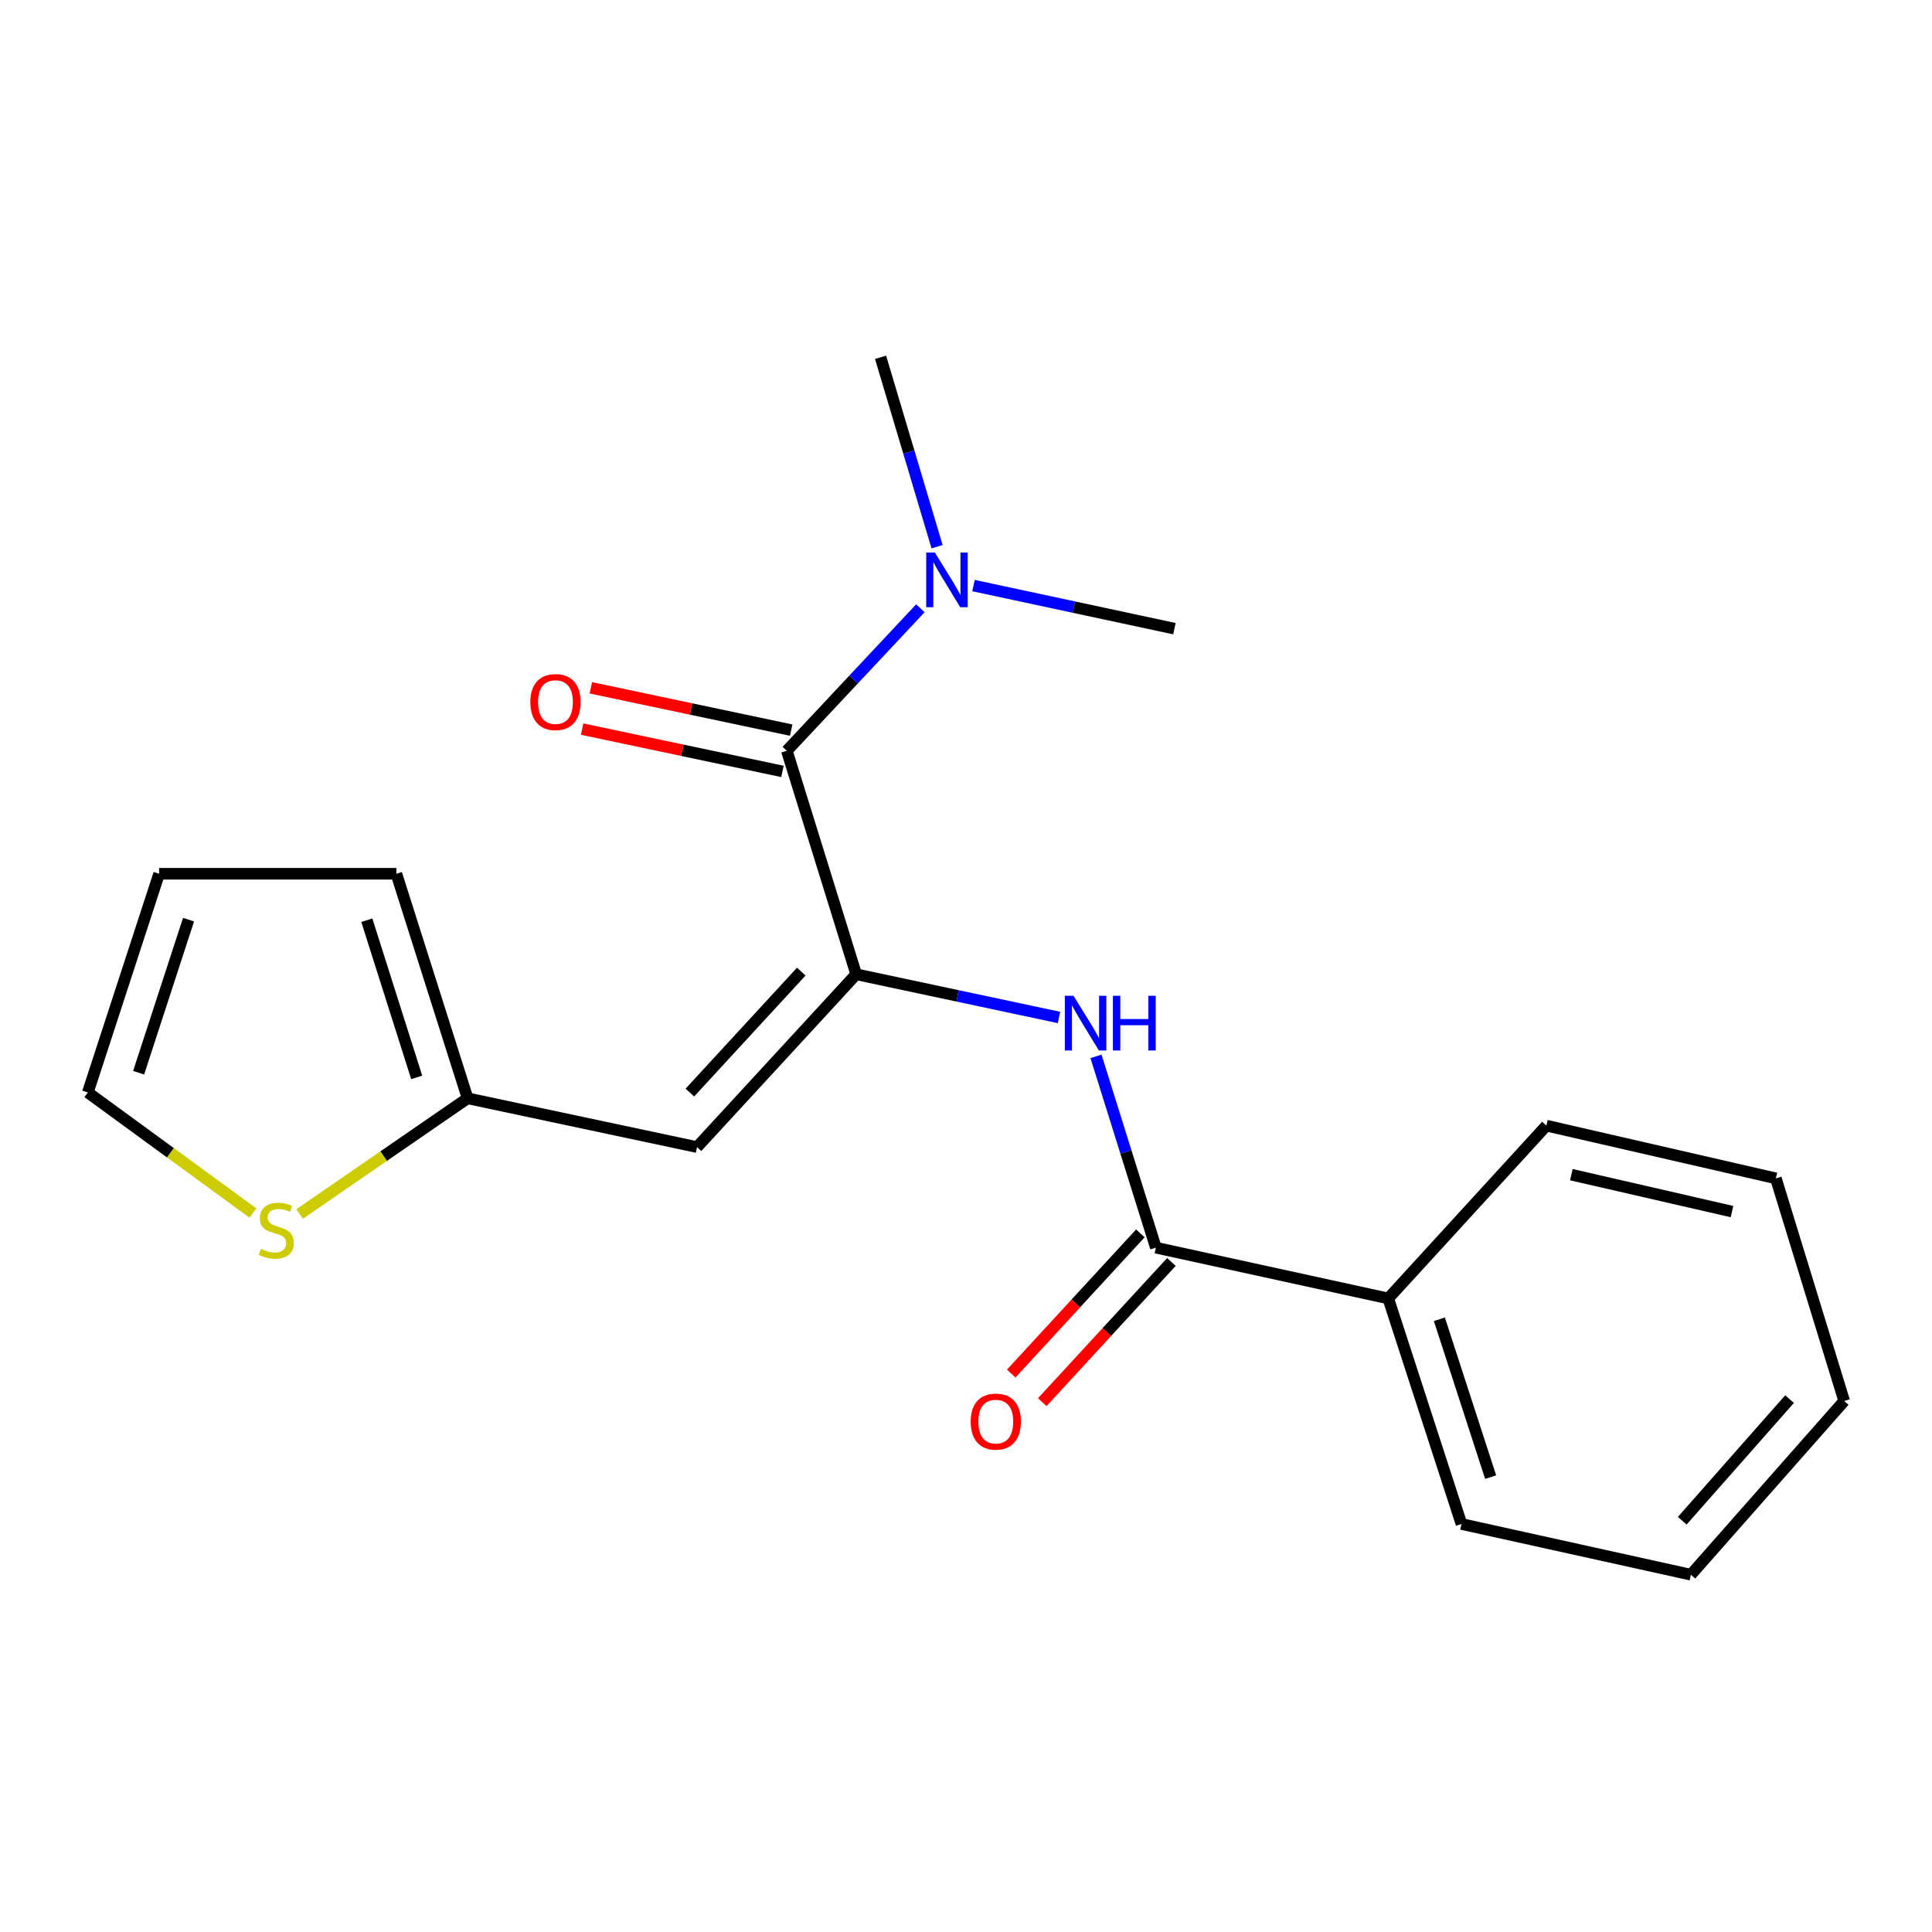 <?xml version='1.0' encoding='iso-8859-1'?>
<svg version='1.1' baseProfile='full'
              xmlns='http://www.w3.org/2000/svg'
                      xmlns:rdkit='http://www.rdkit.org/xml'
                      xmlns:xlink='http://www.w3.org/1999/xlink'
                  xml:space='preserve'
width='1000px' height='1000px' viewBox='0 0 1000 1000'>
<!-- END OF HEADER -->
<rect style='opacity:1.0;fill:#FFFFFF;stroke:none' width='1000' height='1000' x='0' y='0'> </rect>
<path class='bond-0' d='M 443.159,504.284 L 407.263,388.6' style='fill:none;fill-rule:evenodd;stroke:#000000;stroke-width:6px;stroke-linecap:butt;stroke-linejoin:miter;stroke-opacity:1' />
<path class='bond-1' d='M 443.159,504.284 L 360.786,593.732' style='fill:none;fill-rule:evenodd;stroke:#000000;stroke-width:6px;stroke-linecap:butt;stroke-linejoin:miter;stroke-opacity:1' />
<path class='bond-1' d='M 414.735,502.904 L 357.074,565.518' style='fill:none;fill-rule:evenodd;stroke:#000000;stroke-width:6px;stroke-linecap:butt;stroke-linejoin:miter;stroke-opacity:1' />
<path class='bond-2' d='M 443.159,504.284 L 495.643,515.462' style='fill:none;fill-rule:evenodd;stroke:#000000;stroke-width:6px;stroke-linecap:butt;stroke-linejoin:miter;stroke-opacity:1' />
<path class='bond-2' d='M 495.643,515.462 L 548.126,526.639' style='fill:none;fill-rule:evenodd;stroke:#0000FF;stroke-width:6px;stroke-linecap:butt;stroke-linejoin:miter;stroke-opacity:1' />
<path class='bond-6' d='M 407.263,388.6 L 441.82,351.721' style='fill:none;fill-rule:evenodd;stroke:#000000;stroke-width:6px;stroke-linecap:butt;stroke-linejoin:miter;stroke-opacity:1' />
<path class='bond-6' d='M 441.82,351.721 L 476.376,314.842' style='fill:none;fill-rule:evenodd;stroke:#0000FF;stroke-width:6px;stroke-linecap:butt;stroke-linejoin:miter;stroke-opacity:1' />
<path class='bond-7' d='M 409.52,377.914 L 357.675,366.965' style='fill:none;fill-rule:evenodd;stroke:#000000;stroke-width:6px;stroke-linecap:butt;stroke-linejoin:miter;stroke-opacity:1' />
<path class='bond-7' d='M 357.675,366.965 L 305.83,356.016' style='fill:none;fill-rule:evenodd;stroke:#FF0000;stroke-width:6px;stroke-linecap:butt;stroke-linejoin:miter;stroke-opacity:1' />
<path class='bond-7' d='M 405.007,399.285 L 353.162,388.336' style='fill:none;fill-rule:evenodd;stroke:#000000;stroke-width:6px;stroke-linecap:butt;stroke-linejoin:miter;stroke-opacity:1' />
<path class='bond-7' d='M 353.162,388.336 L 301.317,377.387' style='fill:none;fill-rule:evenodd;stroke:#FF0000;stroke-width:6px;stroke-linecap:butt;stroke-linejoin:miter;stroke-opacity:1' />
<path class='bond-4' d='M 360.786,593.732 L 242.031,568.479' style='fill:none;fill-rule:evenodd;stroke:#000000;stroke-width:6px;stroke-linecap:butt;stroke-linejoin:miter;stroke-opacity:1' />
<path class='bond-3' d='M 567.287,546.778 L 582.785,596.285' style='fill:none;fill-rule:evenodd;stroke:#0000FF;stroke-width:6px;stroke-linecap:butt;stroke-linejoin:miter;stroke-opacity:1' />
<path class='bond-3' d='M 582.785,596.285 L 598.282,645.791' style='fill:none;fill-rule:evenodd;stroke:#000000;stroke-width:6px;stroke-linecap:butt;stroke-linejoin:miter;stroke-opacity:1' />
<path class='bond-8' d='M 590.25,638.392 L 556.824,674.676' style='fill:none;fill-rule:evenodd;stroke:#000000;stroke-width:6px;stroke-linecap:butt;stroke-linejoin:miter;stroke-opacity:1' />
<path class='bond-8' d='M 556.824,674.676 L 523.399,710.96' style='fill:none;fill-rule:evenodd;stroke:#FF0000;stroke-width:6px;stroke-linecap:butt;stroke-linejoin:miter;stroke-opacity:1' />
<path class='bond-8' d='M 606.315,653.191 L 572.89,689.475' style='fill:none;fill-rule:evenodd;stroke:#000000;stroke-width:6px;stroke-linecap:butt;stroke-linejoin:miter;stroke-opacity:1' />
<path class='bond-8' d='M 572.89,689.475 L 539.465,725.759' style='fill:none;fill-rule:evenodd;stroke:#FF0000;stroke-width:6px;stroke-linecap:butt;stroke-linejoin:miter;stroke-opacity:1' />
<path class='bond-10' d='M 598.282,645.791 L 718.554,672.076' style='fill:none;fill-rule:evenodd;stroke:#000000;stroke-width:6px;stroke-linecap:butt;stroke-linejoin:miter;stroke-opacity:1' />
<path class='bond-5' d='M 242.031,568.479 L 198.557,598.422' style='fill:none;fill-rule:evenodd;stroke:#000000;stroke-width:6px;stroke-linecap:butt;stroke-linejoin:miter;stroke-opacity:1' />
<path class='bond-5' d='M 198.557,598.422 L 155.083,628.365' style='fill:none;fill-rule:evenodd;stroke:#CCCC00;stroke-width:6px;stroke-linecap:butt;stroke-linejoin:miter;stroke-opacity:1' />
<path class='bond-11' d='M 242.031,568.479 L 205.153,452.26' style='fill:none;fill-rule:evenodd;stroke:#000000;stroke-width:6px;stroke-linecap:butt;stroke-linejoin:miter;stroke-opacity:1' />
<path class='bond-11' d='M 215.68,557.653 L 189.864,476.3' style='fill:none;fill-rule:evenodd;stroke:#000000;stroke-width:6px;stroke-linecap:butt;stroke-linejoin:miter;stroke-opacity:1' />
<path class='bond-9' d='M 130.897,627.852 L 88.176,596.649' style='fill:none;fill-rule:evenodd;stroke:#CCCC00;stroke-width:6px;stroke-linecap:butt;stroke-linejoin:miter;stroke-opacity:1' />
<path class='bond-9' d='M 88.176,596.649 L 45.455,565.445' style='fill:none;fill-rule:evenodd;stroke:#000000;stroke-width:6px;stroke-linecap:butt;stroke-linejoin:miter;stroke-opacity:1' />
<path class='bond-13' d='M 503.897,303.096 L 555.889,314.248' style='fill:none;fill-rule:evenodd;stroke:#0000FF;stroke-width:6px;stroke-linecap:butt;stroke-linejoin:miter;stroke-opacity:1' />
<path class='bond-13' d='M 555.889,314.248 L 607.881,325.4' style='fill:none;fill-rule:evenodd;stroke:#000000;stroke-width:6px;stroke-linecap:butt;stroke-linejoin:miter;stroke-opacity:1' />
<path class='bond-14' d='M 485.026,282.981 L 470.403,233.958' style='fill:none;fill-rule:evenodd;stroke:#0000FF;stroke-width:6px;stroke-linecap:butt;stroke-linejoin:miter;stroke-opacity:1' />
<path class='bond-14' d='M 470.403,233.958 L 455.78,184.936' style='fill:none;fill-rule:evenodd;stroke:#000000;stroke-width:6px;stroke-linecap:butt;stroke-linejoin:miter;stroke-opacity:1' />
<path class='bond-20' d='M 45.455,565.445 L 82.358,452.26' style='fill:none;fill-rule:evenodd;stroke:#000000;stroke-width:6px;stroke-linecap:butt;stroke-linejoin:miter;stroke-opacity:1' />
<path class='bond-20' d='M 71.757,555.238 L 97.589,476.009' style='fill:none;fill-rule:evenodd;stroke:#000000;stroke-width:6px;stroke-linecap:butt;stroke-linejoin:miter;stroke-opacity:1' />
<path class='bond-15' d='M 718.554,672.076 L 756.464,788.816' style='fill:none;fill-rule:evenodd;stroke:#000000;stroke-width:6px;stroke-linecap:butt;stroke-linejoin:miter;stroke-opacity:1' />
<path class='bond-15' d='M 745.015,682.841 L 771.552,764.558' style='fill:none;fill-rule:evenodd;stroke:#000000;stroke-width:6px;stroke-linecap:butt;stroke-linejoin:miter;stroke-opacity:1' />
<path class='bond-16' d='M 718.554,672.076 L 800.405,582.628' style='fill:none;fill-rule:evenodd;stroke:#000000;stroke-width:6px;stroke-linecap:butt;stroke-linejoin:miter;stroke-opacity:1' />
<path class='bond-12' d='M 205.153,452.26 L 82.358,452.26' style='fill:none;fill-rule:evenodd;stroke:#000000;stroke-width:6px;stroke-linecap:butt;stroke-linejoin:miter;stroke-opacity:1' />
<path class='bond-17' d='M 756.464,788.816 L 875.206,815.064' style='fill:none;fill-rule:evenodd;stroke:#000000;stroke-width:6px;stroke-linecap:butt;stroke-linejoin:miter;stroke-opacity:1' />
<path class='bond-18' d='M 800.405,582.628 L 919.184,609.92' style='fill:none;fill-rule:evenodd;stroke:#000000;stroke-width:6px;stroke-linecap:butt;stroke-linejoin:miter;stroke-opacity:1' />
<path class='bond-18' d='M 813.33,608.01 L 896.475,627.115' style='fill:none;fill-rule:evenodd;stroke:#000000;stroke-width:6px;stroke-linecap:butt;stroke-linejoin:miter;stroke-opacity:1' />
<path class='bond-21' d='M 875.206,815.064 L 954.545,725.143' style='fill:none;fill-rule:evenodd;stroke:#000000;stroke-width:6px;stroke-linecap:butt;stroke-linejoin:miter;stroke-opacity:1' />
<path class='bond-21' d='M 870.728,787.124 L 926.265,724.18' style='fill:none;fill-rule:evenodd;stroke:#000000;stroke-width:6px;stroke-linecap:butt;stroke-linejoin:miter;stroke-opacity:1' />
<path class='bond-19' d='M 919.184,609.92 L 954.545,725.143' style='fill:none;fill-rule:evenodd;stroke:#000000;stroke-width:6px;stroke-linecap:butt;stroke-linejoin:miter;stroke-opacity:1' />
<path  class='atom-3' d='M 555.641 515.413
L 564.921 530.413
Q 565.841 531.893, 567.321 534.573
Q 568.801 537.253, 568.881 537.413
L 568.881 515.413
L 572.641 515.413
L 572.641 543.733
L 568.761 543.733
L 558.801 527.333
Q 557.641 525.413, 556.401 523.213
Q 555.201 521.013, 554.841 520.333
L 554.841 543.733
L 551.161 543.733
L 551.161 515.413
L 555.641 515.413
' fill='#0000FF'/>
<path  class='atom-3' d='M 576.041 515.413
L 579.881 515.413
L 579.881 527.453
L 594.361 527.453
L 594.361 515.413
L 598.201 515.413
L 598.201 543.733
L 594.361 543.733
L 594.361 530.653
L 579.881 530.653
L 579.881 543.733
L 576.041 543.733
L 576.041 515.413
' fill='#0000FF'/>
<path  class='atom-6' d='M 134.997 646.41
Q 135.317 646.53, 136.637 647.09
Q 137.957 647.65, 139.397 648.01
Q 140.877 648.33, 142.317 648.33
Q 144.997 648.33, 146.557 647.05
Q 148.117 645.73, 148.117 643.45
Q 148.117 641.89, 147.317 640.93
Q 146.557 639.97, 145.357 639.45
Q 144.157 638.93, 142.157 638.33
Q 139.637 637.57, 138.117 636.85
Q 136.637 636.13, 135.557 634.61
Q 134.517 633.09, 134.517 630.53
Q 134.517 626.97, 136.917 624.77
Q 139.357 622.57, 144.157 622.57
Q 147.437 622.57, 151.157 624.13
L 150.237 627.21
Q 146.837 625.81, 144.277 625.81
Q 141.517 625.81, 139.997 626.97
Q 138.477 628.09, 138.517 630.05
Q 138.517 631.57, 139.277 632.49
Q 140.077 633.41, 141.197 633.93
Q 142.357 634.45, 144.277 635.05
Q 146.837 635.85, 148.357 636.65
Q 149.877 637.45, 150.957 639.09
Q 152.077 640.69, 152.077 643.45
Q 152.077 647.37, 149.437 649.49
Q 146.837 651.57, 142.477 651.57
Q 139.957 651.57, 138.037 651.01
Q 136.157 650.49, 133.917 649.57
L 134.997 646.41
' fill='#CCCC00'/>
<path  class='atom-7' d='M 483.886 285.987
L 493.166 300.987
Q 494.086 302.467, 495.566 305.147
Q 497.046 307.827, 497.126 307.987
L 497.126 285.987
L 500.886 285.987
L 500.886 314.307
L 497.006 314.307
L 487.046 297.907
Q 485.886 295.987, 484.646 293.787
Q 483.446 291.587, 483.086 290.907
L 483.086 314.307
L 479.406 314.307
L 479.406 285.987
L 483.886 285.987
' fill='#0000FF'/>
<path  class='atom-8' d='M 274.514 363.39
Q 274.514 356.59, 277.874 352.79
Q 281.234 348.99, 287.514 348.99
Q 293.794 348.99, 297.154 352.79
Q 300.514 356.59, 300.514 363.39
Q 300.514 370.27, 297.114 374.19
Q 293.714 378.07, 287.514 378.07
Q 281.274 378.07, 277.874 374.19
Q 274.514 370.31, 274.514 363.39
M 287.514 374.87
Q 291.834 374.87, 294.154 371.99
Q 296.514 369.07, 296.514 363.39
Q 296.514 357.83, 294.154 355.03
Q 291.834 352.19, 287.514 352.19
Q 283.194 352.19, 280.834 354.99
Q 278.514 357.79, 278.514 363.39
Q 278.514 369.11, 280.834 371.99
Q 283.194 374.87, 287.514 374.87
' fill='#FF0000'/>
<path  class='atom-9' d='M 502.424 735.817
Q 502.424 729.017, 505.784 725.217
Q 509.144 721.417, 515.424 721.417
Q 521.704 721.417, 525.064 725.217
Q 528.424 729.017, 528.424 735.817
Q 528.424 742.697, 525.024 746.617
Q 521.624 750.497, 515.424 750.497
Q 509.184 750.497, 505.784 746.617
Q 502.424 742.737, 502.424 735.817
M 515.424 747.297
Q 519.744 747.297, 522.064 744.417
Q 524.424 741.497, 524.424 735.817
Q 524.424 730.257, 522.064 727.457
Q 519.744 724.617, 515.424 724.617
Q 511.104 724.617, 508.744 727.417
Q 506.424 730.217, 506.424 735.817
Q 506.424 741.537, 508.744 744.417
Q 511.104 747.297, 515.424 747.297
' fill='#FF0000'/>
</svg>
